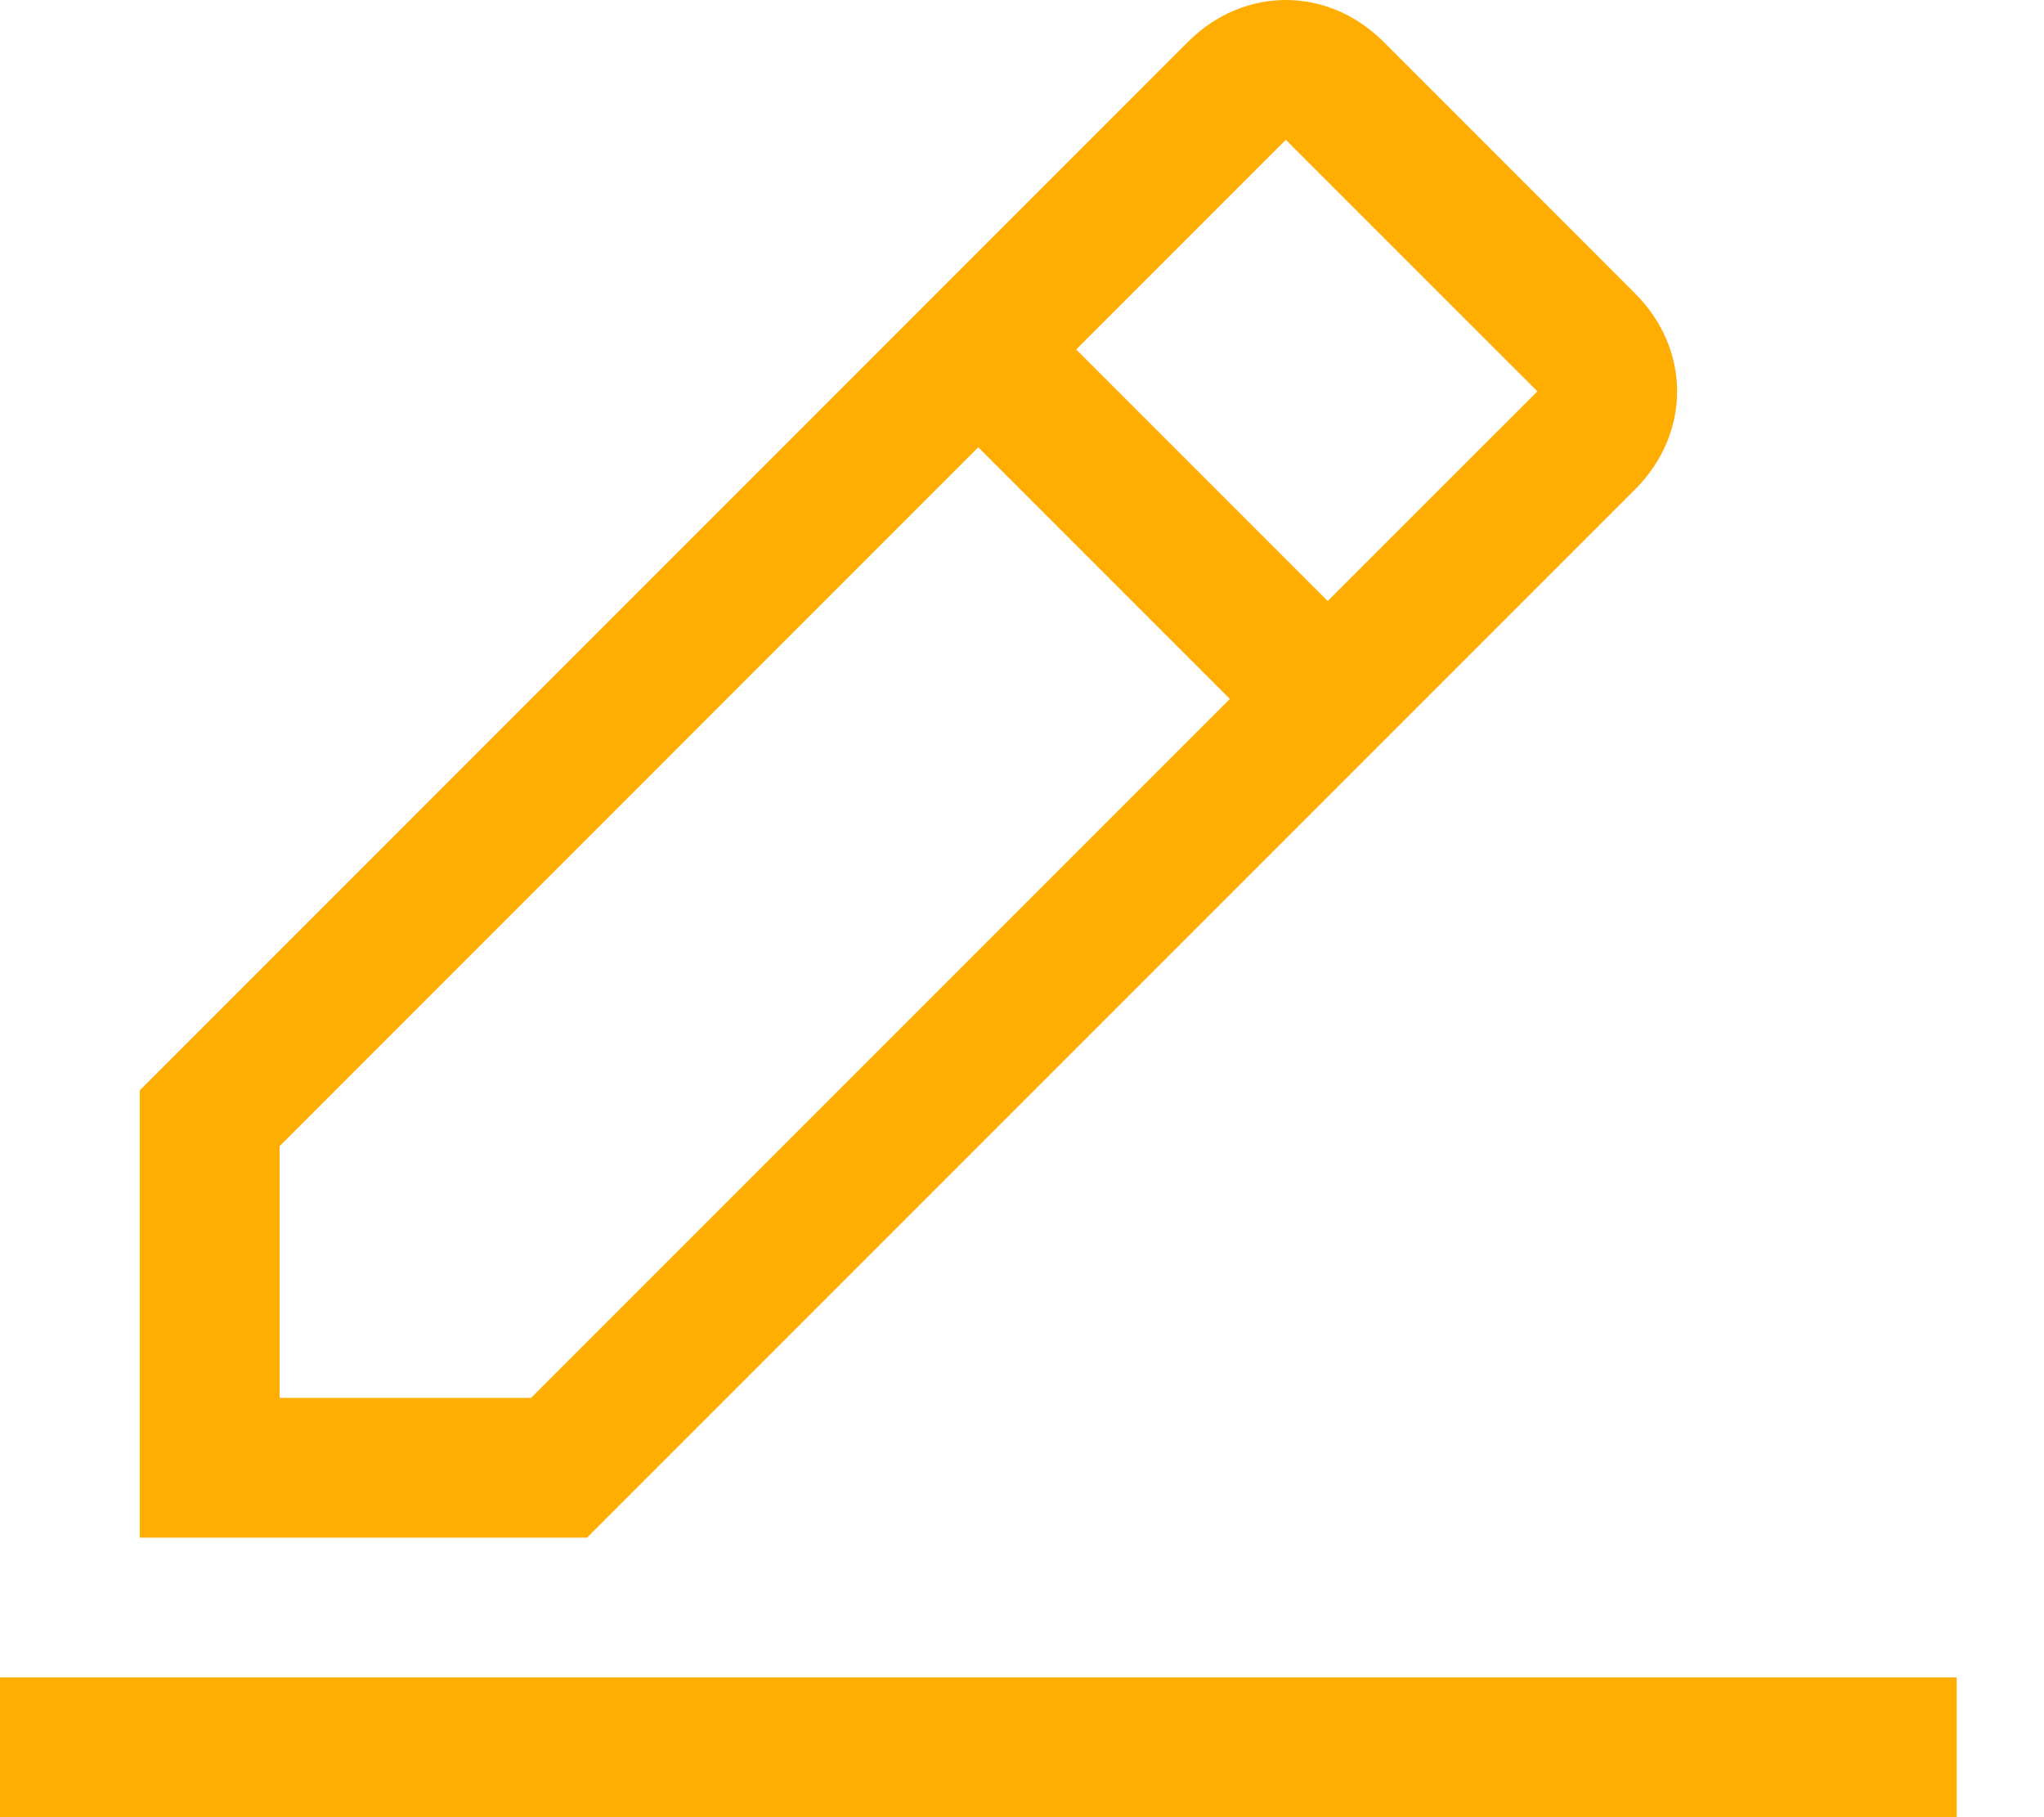 <svg width="18" height="16" viewBox="0 0 18 16" fill="none" xmlns="http://www.w3.org/2000/svg">
<path d="M0 14.769H17.231V16H0V14.769ZM14.4 4.308C14.892 3.815 14.892 3.077 14.4 2.585L12.185 0.369C11.692 -0.123 10.954 -0.123 10.461 0.369L1.231 9.6V13.539H5.169L14.4 4.308ZM11.323 1.231L13.539 3.446L11.692 5.292L9.477 3.077L11.323 1.231ZM2.462 12.308V10.092L8.615 3.938L10.831 6.154L4.677 12.308H2.462Z" fill="#FFAD01"/>
</svg>
